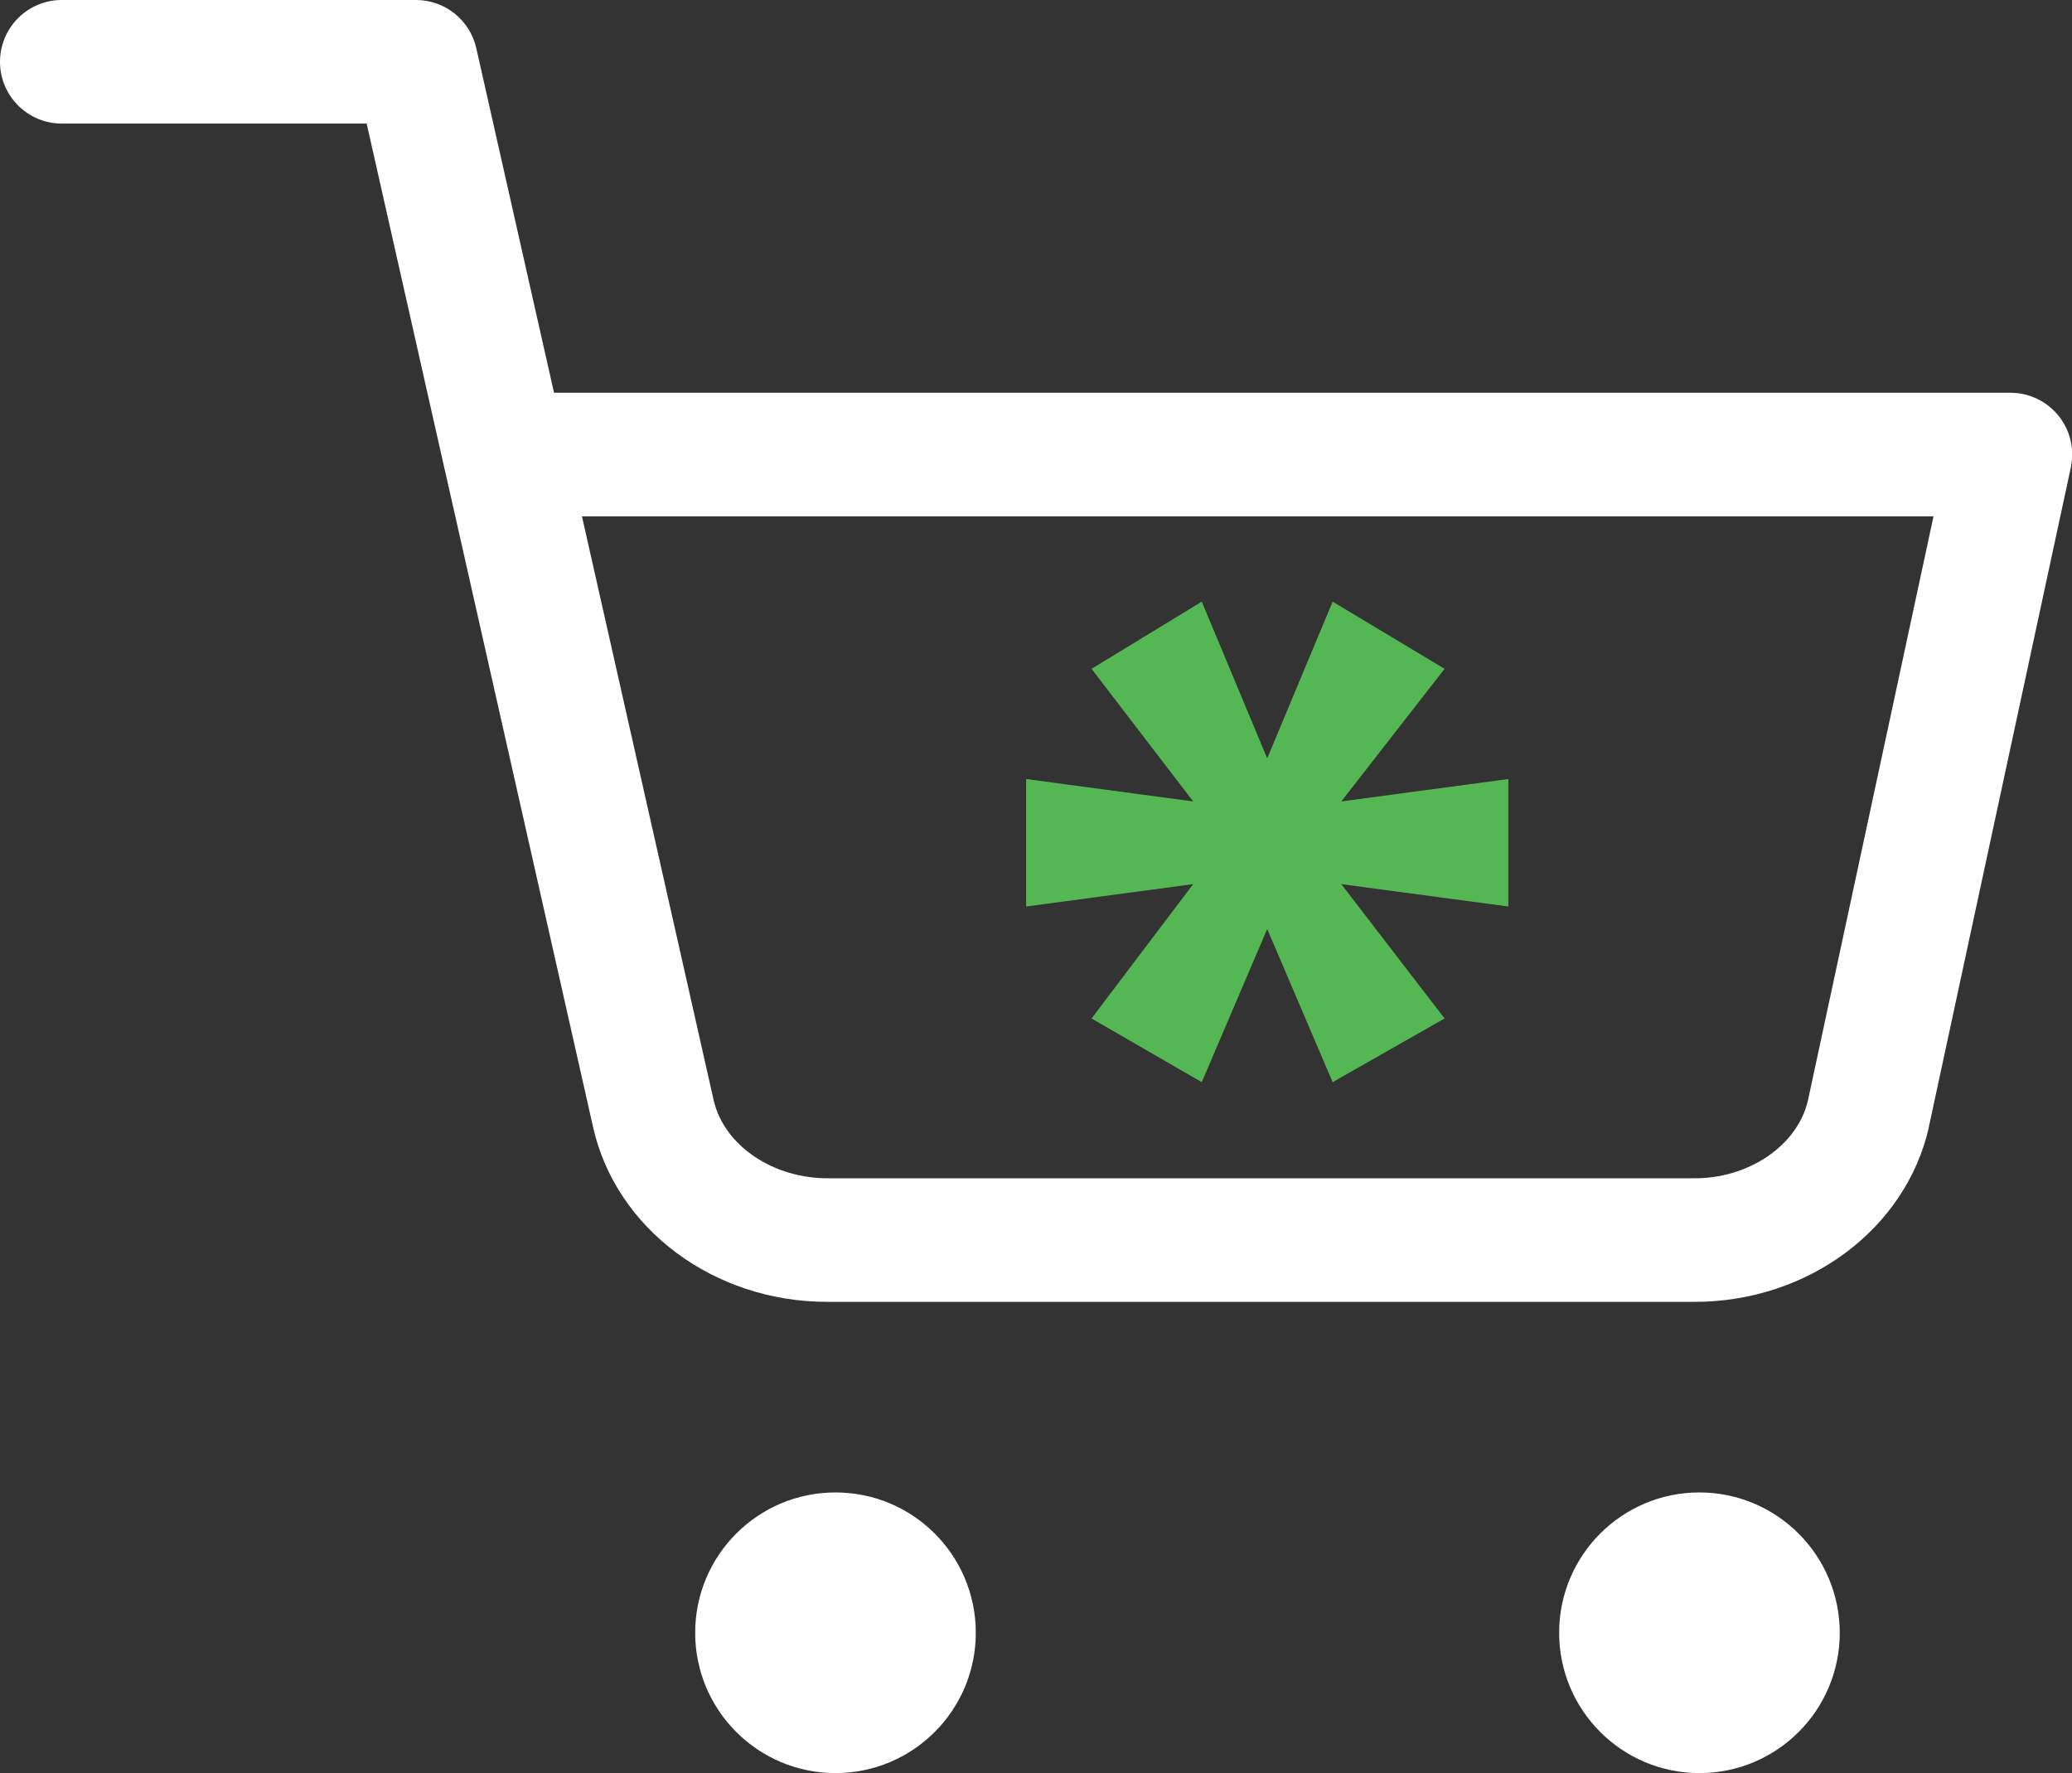 <?xml version="1.0" encoding="UTF-8"?>
<svg id="Layer_1" xmlns="http://www.w3.org/2000/svg" version="1.1" viewBox="0 0 419.24 358.72">
  <rect x="0" y="0" width="419.24" height="358.72" fill="#333333" stroke="none"/>
  <!-- Generator: Adobe Illustrator 30.0.0, SVG Export Plug-In . SVG Version: 2.1.1 Build 123)  -->
  <defs>
    <style>
      .st0 {
        fill: #fff;
      }

      .st1 {
        fill: #55b753;
      }
    </style>
  </defs>
  <g>
    <circle class="st0" cx="169.05" cy="330.33" r="28.39"/>
    <path class="st0" d="M343.86,301.94c-15.68,0-28.39,12.71-28.39,28.39s12.71,28.39,28.39,28.39,28.39-12.71,28.39-28.39c-.02-15.67-12.72-28.37-28.39-28.39Z"/>
    <path class="st0" d="M342.92,263.38h-175.57c-22.9,0-42.73-14.75-47.35-35.36l-29.95-132.74c-.11-.37-.19-.74-.26-1.12l-15.6-69.16H12.5C5.6,25,0,19.4,0,12.5S5.6,0,12.5,0h71.68c5.84,0,10.9,4.05,12.19,9.75l15.73,69.71h294.64c6.9-.02,12.52,5.56,12.54,12.46,0,.9-.09,1.79-.28,2.67l-28.71,133.33v.1c-4.64,20.61-24.47,35.36-47.37,35.36h0ZM168,238.38h174.4c11.29.21,21.33-6.59,23.42-15.78l25.4-118.14H117.75l26.64,118.08c2.07,9.23,12.14,16,23.44,15.84h.17Z"/>
  </g>
  <path class="st1" d="M220.86,206.05l20.56-27.18-33.8,4.53v-25.79l33.8,4.53-20.56-26.83,22.3-13.59,13.24,31.71,13.24-31.71,22.65,13.59-20.9,26.83,33.8-4.53v25.79l-33.8-4.53,20.9,27.18-22.65,12.89-13.24-31-13.24,31-22.3-12.89Z"/>
</svg>